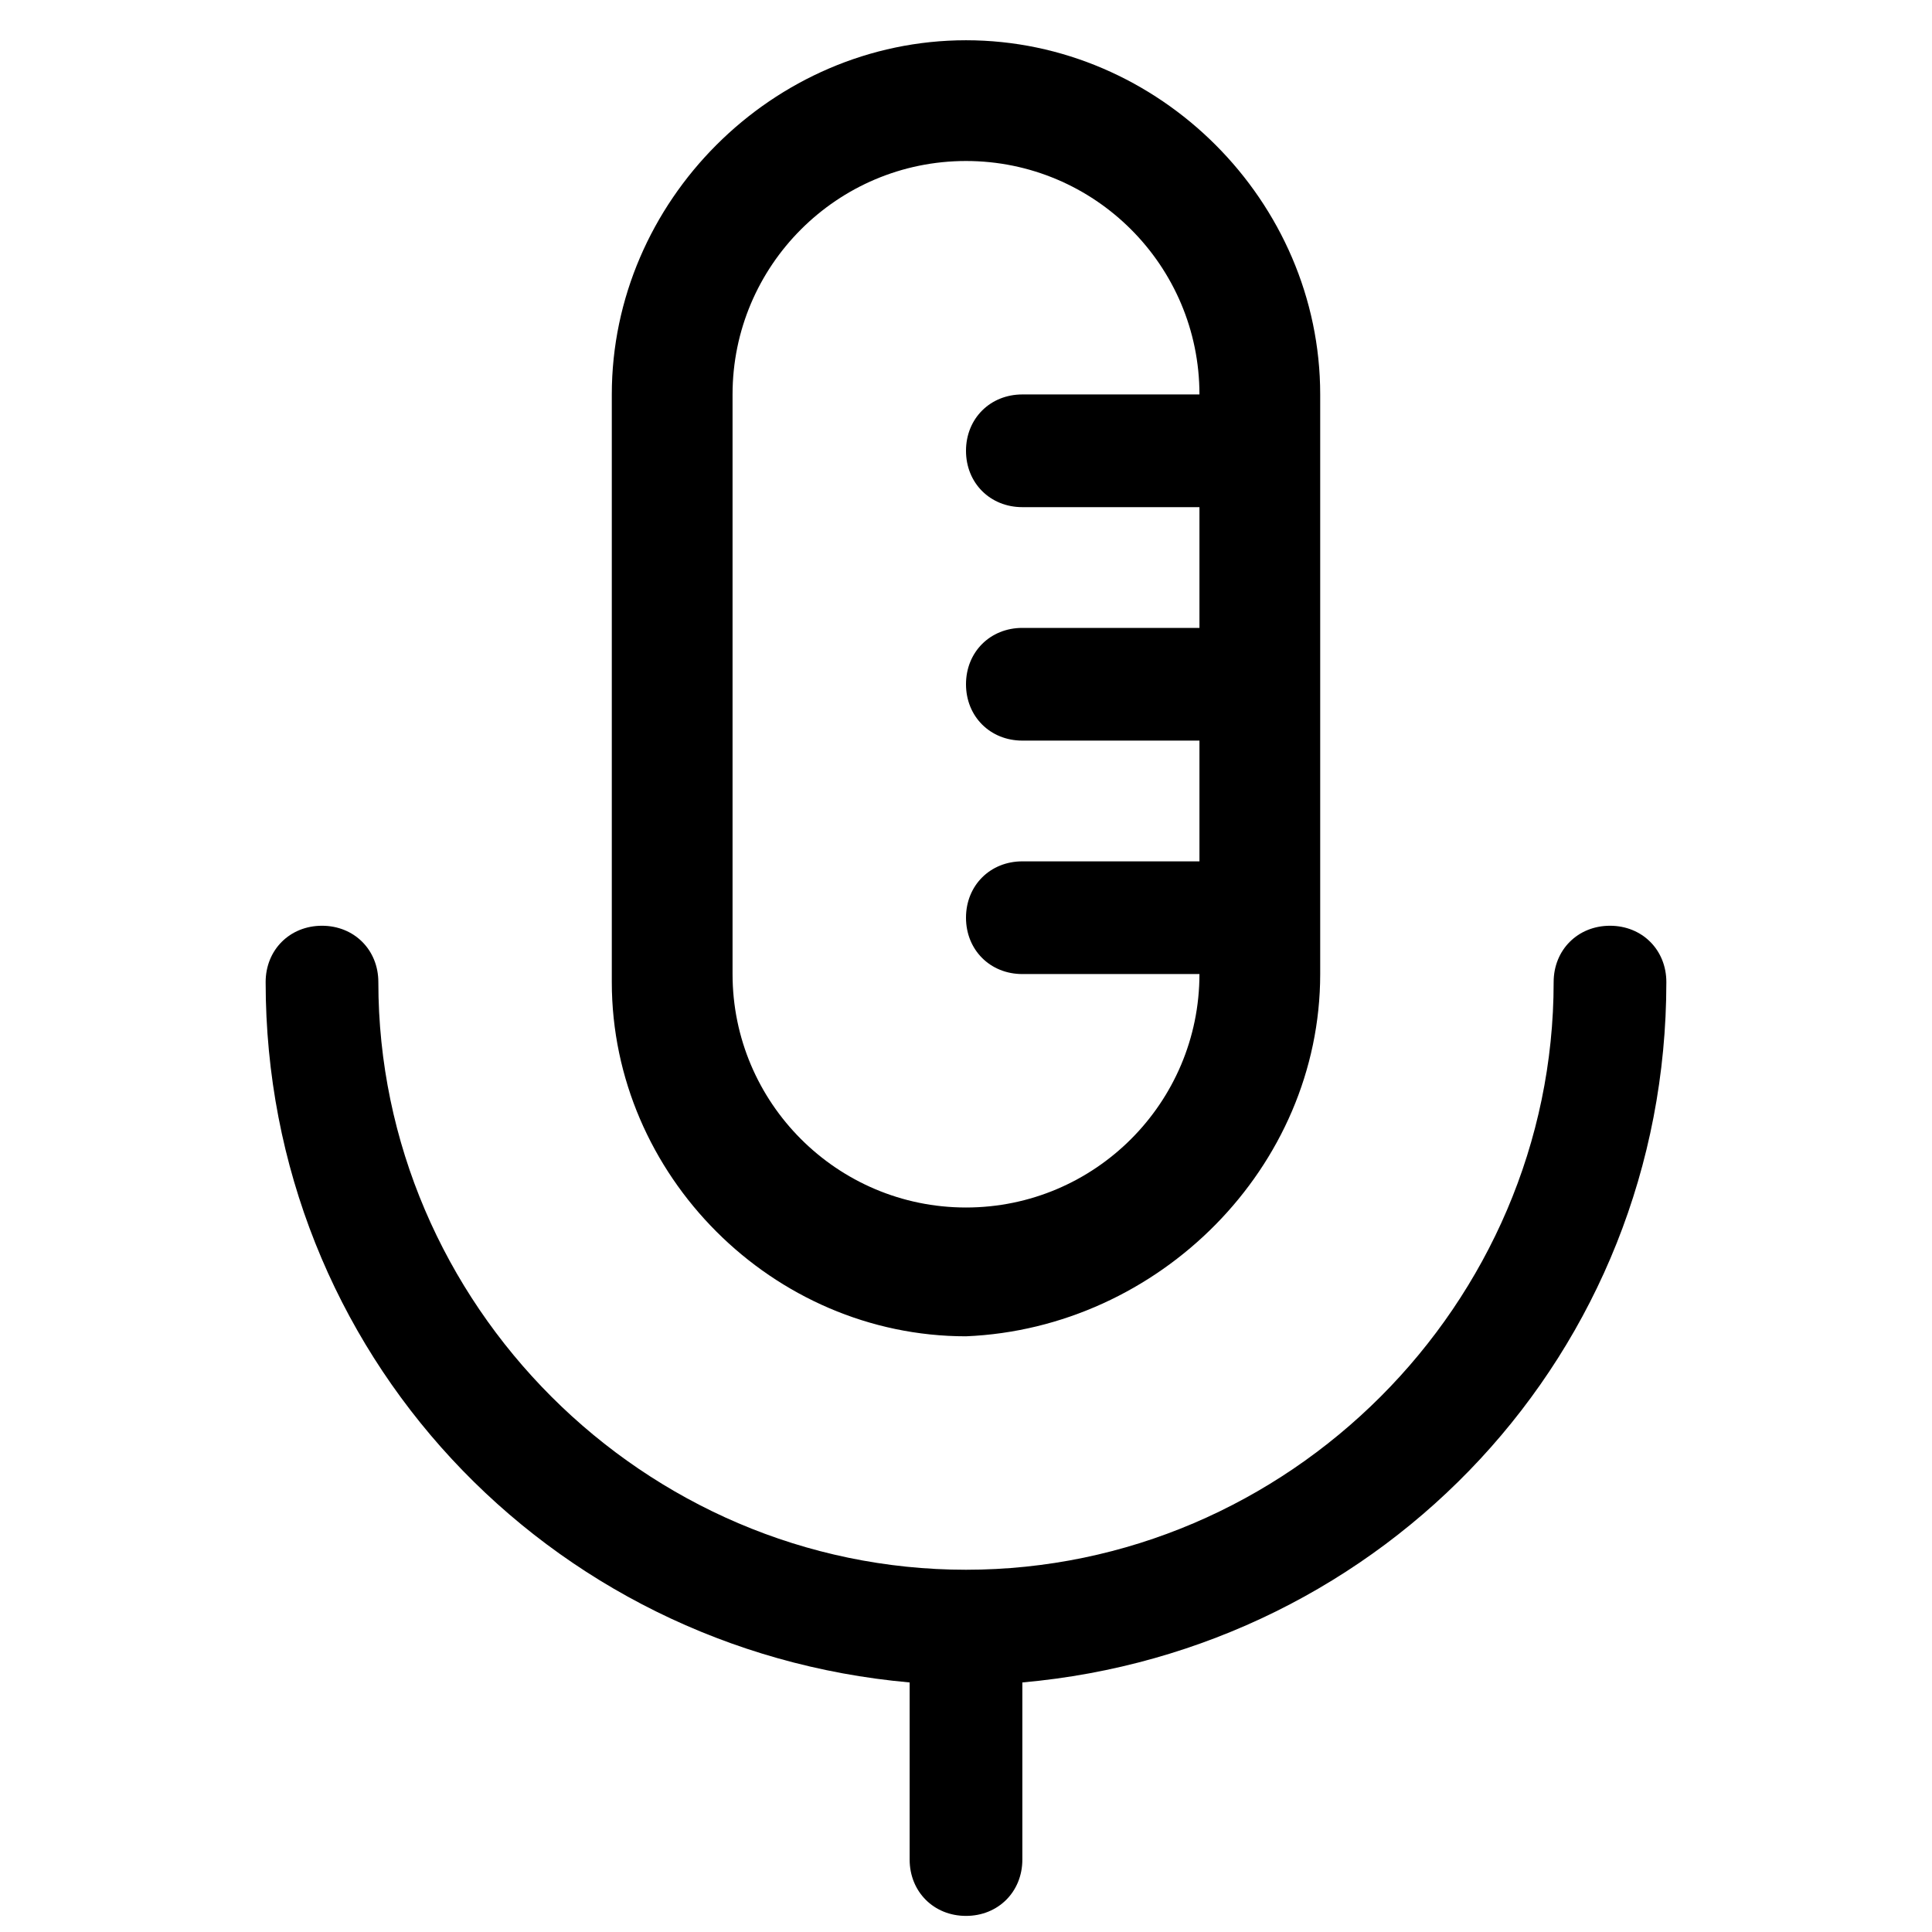 <?xml version="1.0" encoding="utf-8"?>
<!-- Generator: Adobe Illustrator 23.1.0, SVG Export Plug-In . SVG Version: 6.00 Build 0)  -->
<svg version="1.1" id="Layer_1" xmlns="http://www.w3.org/2000/svg" xmlns:xlink="http://www.w3.org/1999/xlink" x="0px" y="0px"
	 viewBox="0 0 24 24" style="enable-background:new 0 0 24 24;" xml:space="preserve">
<path d="M12,23.8c0.4,0,0.7-0.3,0.7-0.7v-2.2c4.5-0.4,8-4.1,8-8.7c0-0.4-0.3-0.7-0.7-0.7s-0.7,0.3-0.7,0.7c0,4-3.3,7.3-7.3,7.3
	s-7.3-3.3-7.3-7.3c0-0.4-0.3-0.7-0.7-0.7s-0.7,0.3-0.7,0.7c0,4.6,3.5,8.3,8,8.7v2.2C11.3,23.5,11.6,23.8,12,23.8z"/>
<path d="M16.4,12.1V4.9c0-2.4-2-4.4-4.4-4.4c-2.4,0-4.4,2-4.4,4.4v7.3c0,2.4,2,4.4,4.4,4.4C14.4,16.5,16.4,14.5,16.4,12.1z
	 M9.1,12.1V4.9C9.1,3.3,10.4,2,12,2c1.6,0,2.9,1.3,2.9,2.9h-2.2c-0.4,0-0.7,0.3-0.7,0.7c0,0.4,0.3,0.7,0.7,0.7h2.2v1.5h-2.2
	c-0.4,0-0.7,0.3-0.7,0.7c0,0.4,0.3,0.7,0.7,0.7h2.2v1.5h-2.2c-0.4,0-0.7,0.3-0.7,0.7c0,0.4,0.3,0.7,0.7,0.7h2.2
	c0,1.6-1.3,2.9-2.9,2.9C10.4,15,9.1,13.7,9.1,12.1z"/>
</svg>
